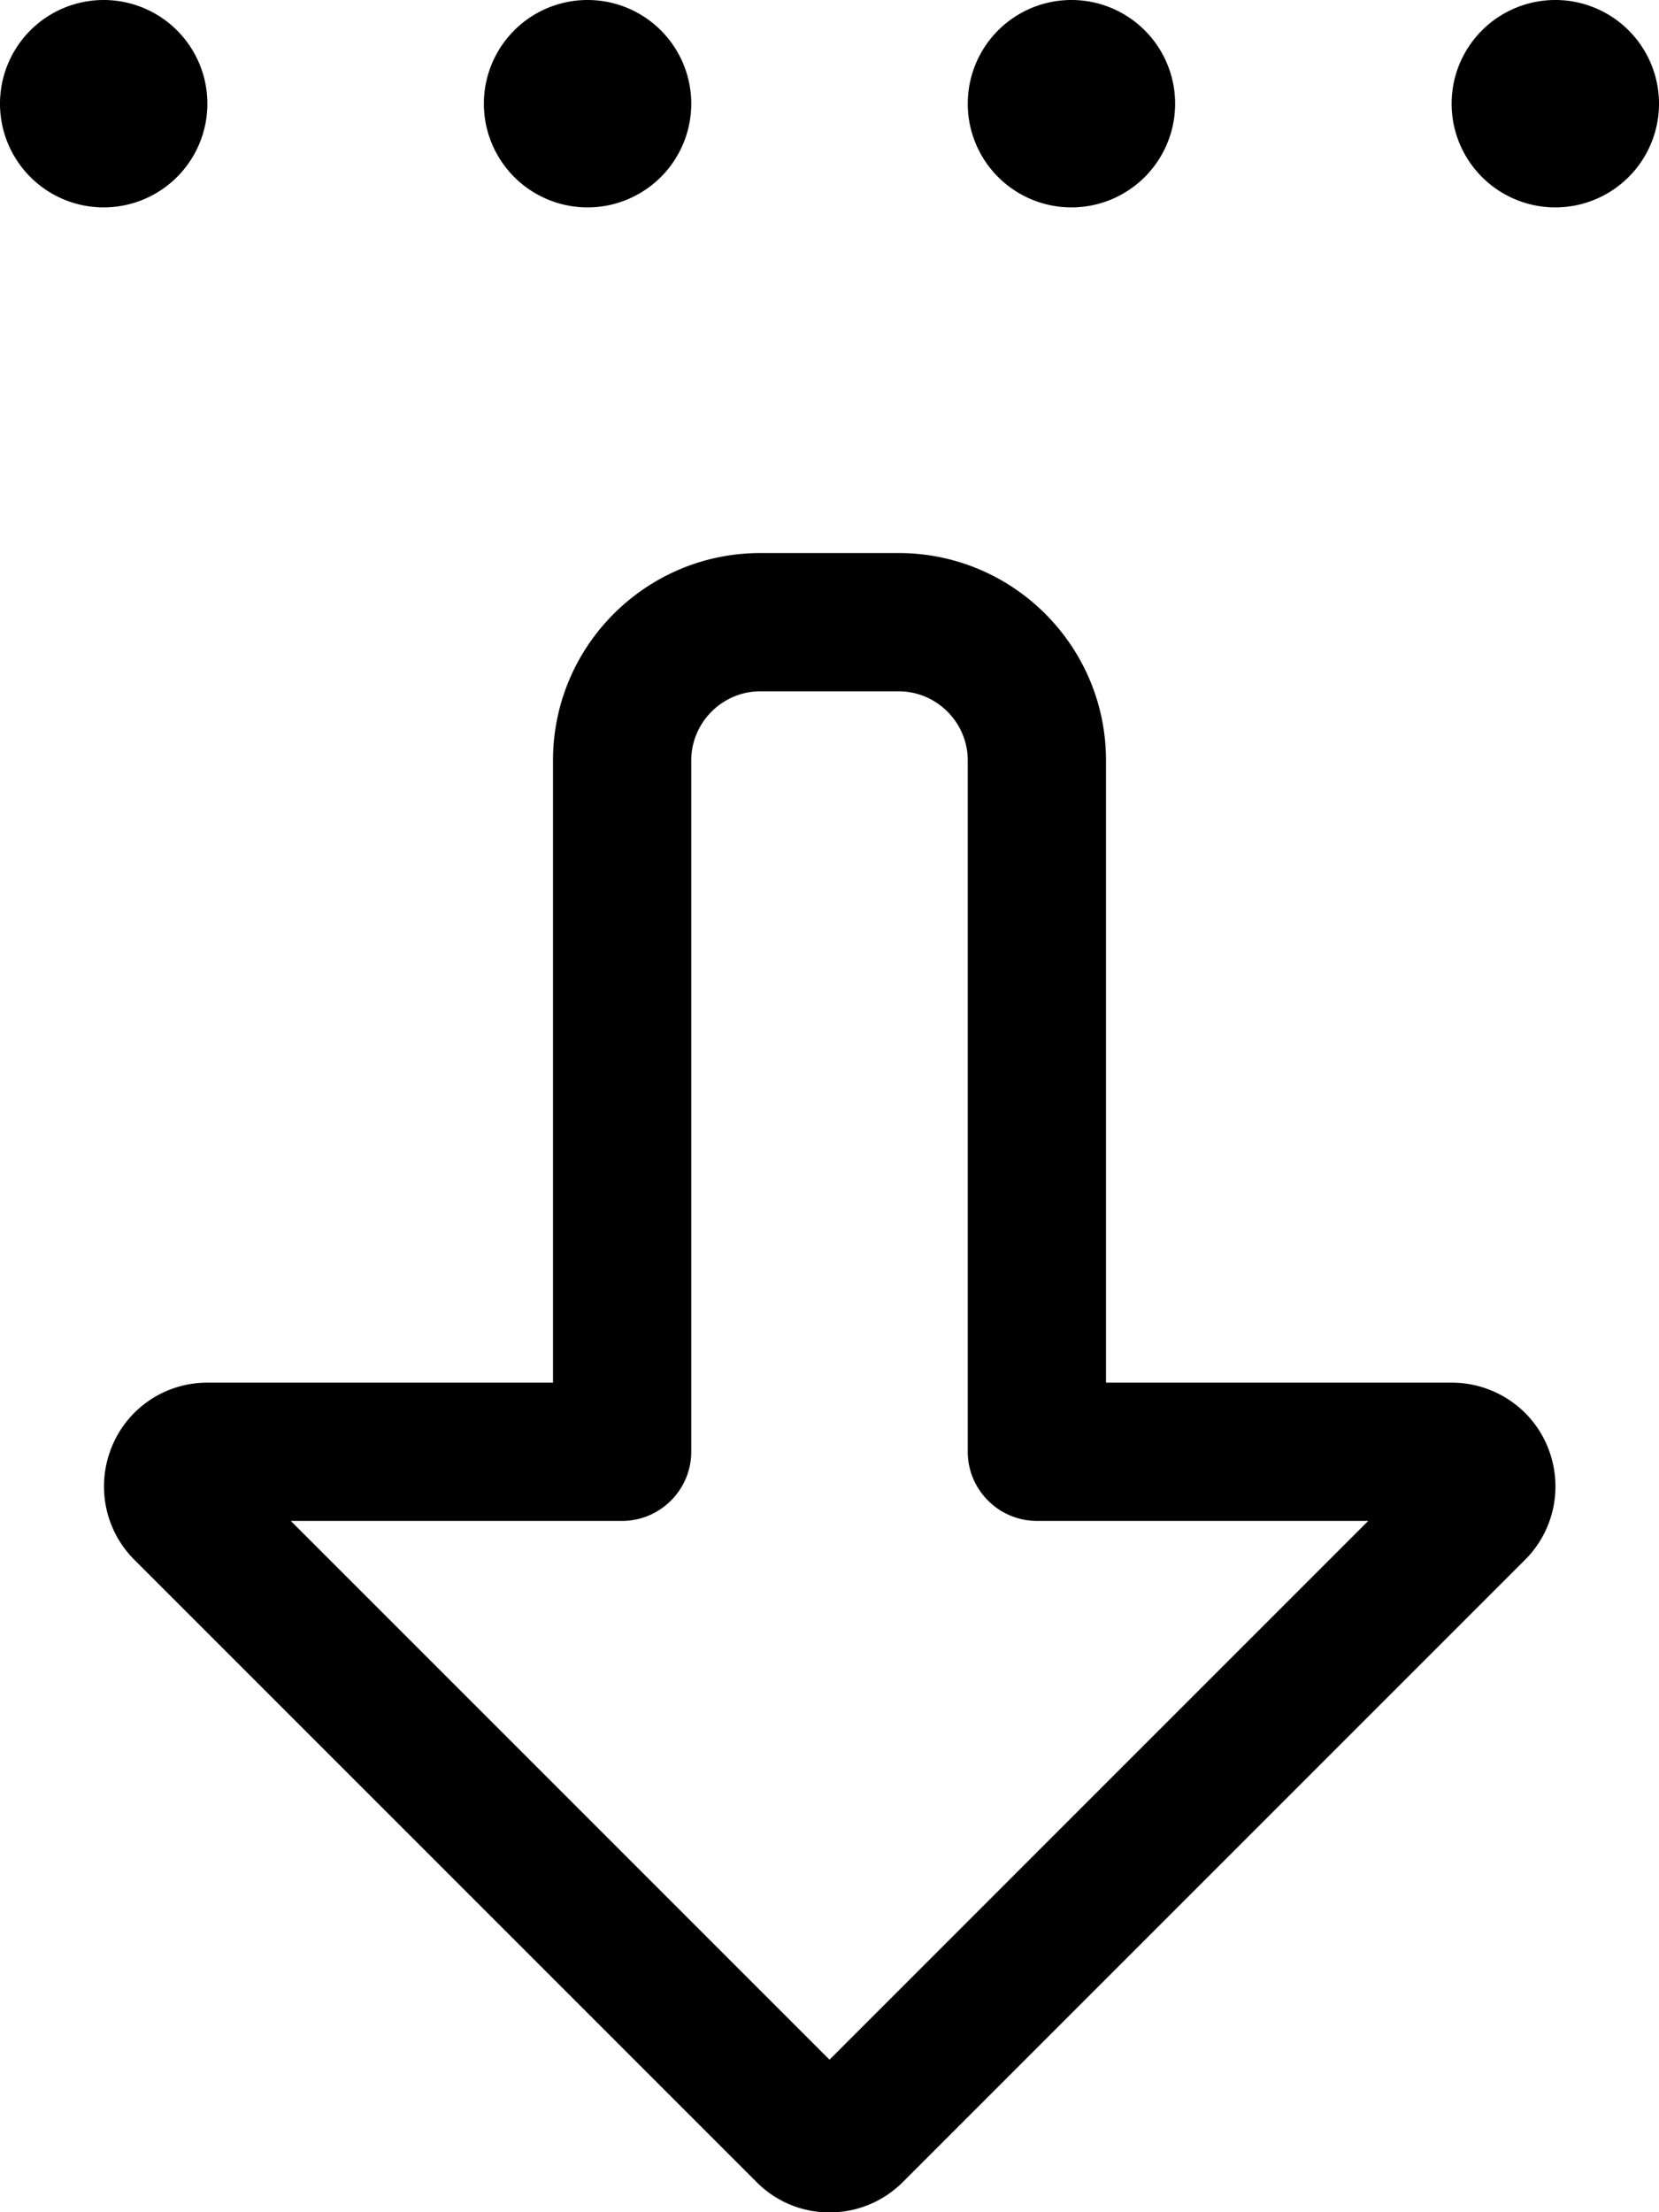 <svg xmlns="http://www.w3.org/2000/svg" viewBox="0 0 384 512"><!--! Font Awesome Pro 7.0.0 by @fontawesome - https://fontawesome.com License - https://fontawesome.com/license (Commercial License) Copyright 2025 Fonticons, Inc. --><path fill="currentColor" d="M209 505l0 0c-9.4 9.4-24.6 9.4-33.9 0l0 0-144-144c-6.9-6.9-8.9-17.2-5.2-26.2S38.3 320 48 320l80 0 0-64 0 0 0-80c0-26.5 21.5-48 48-48l32 0c26.5 0 48 21.5 48 48l0 144 80 0c9.7 0 18.5 5.8 22.2 14.8s1.7 19.3-5.2 26.2L209 505zm15-249l0-80c0-8.8-7.2-16-16-16l-32 0c-8.8 0-16 7.2-16 16l0 80 0 0 0 80c0 8.8-7.2 16-16 16L67.3 352 192 476.7 316.7 352 240 352c-8.8 0-16-7.2-16-16l0-80zM24 0a24 24 0 1 1 0 48 24 24 0 1 1 0-48zM136 0a24 24 0 1 1 0 48 24 24 0 1 1 0-48zM272 24a24 24 0 1 1 -48 0 24 24 0 1 1 48 0zM360 0a24 24 0 1 1 0 48 24 24 0 1 1 0-48z"/></svg>